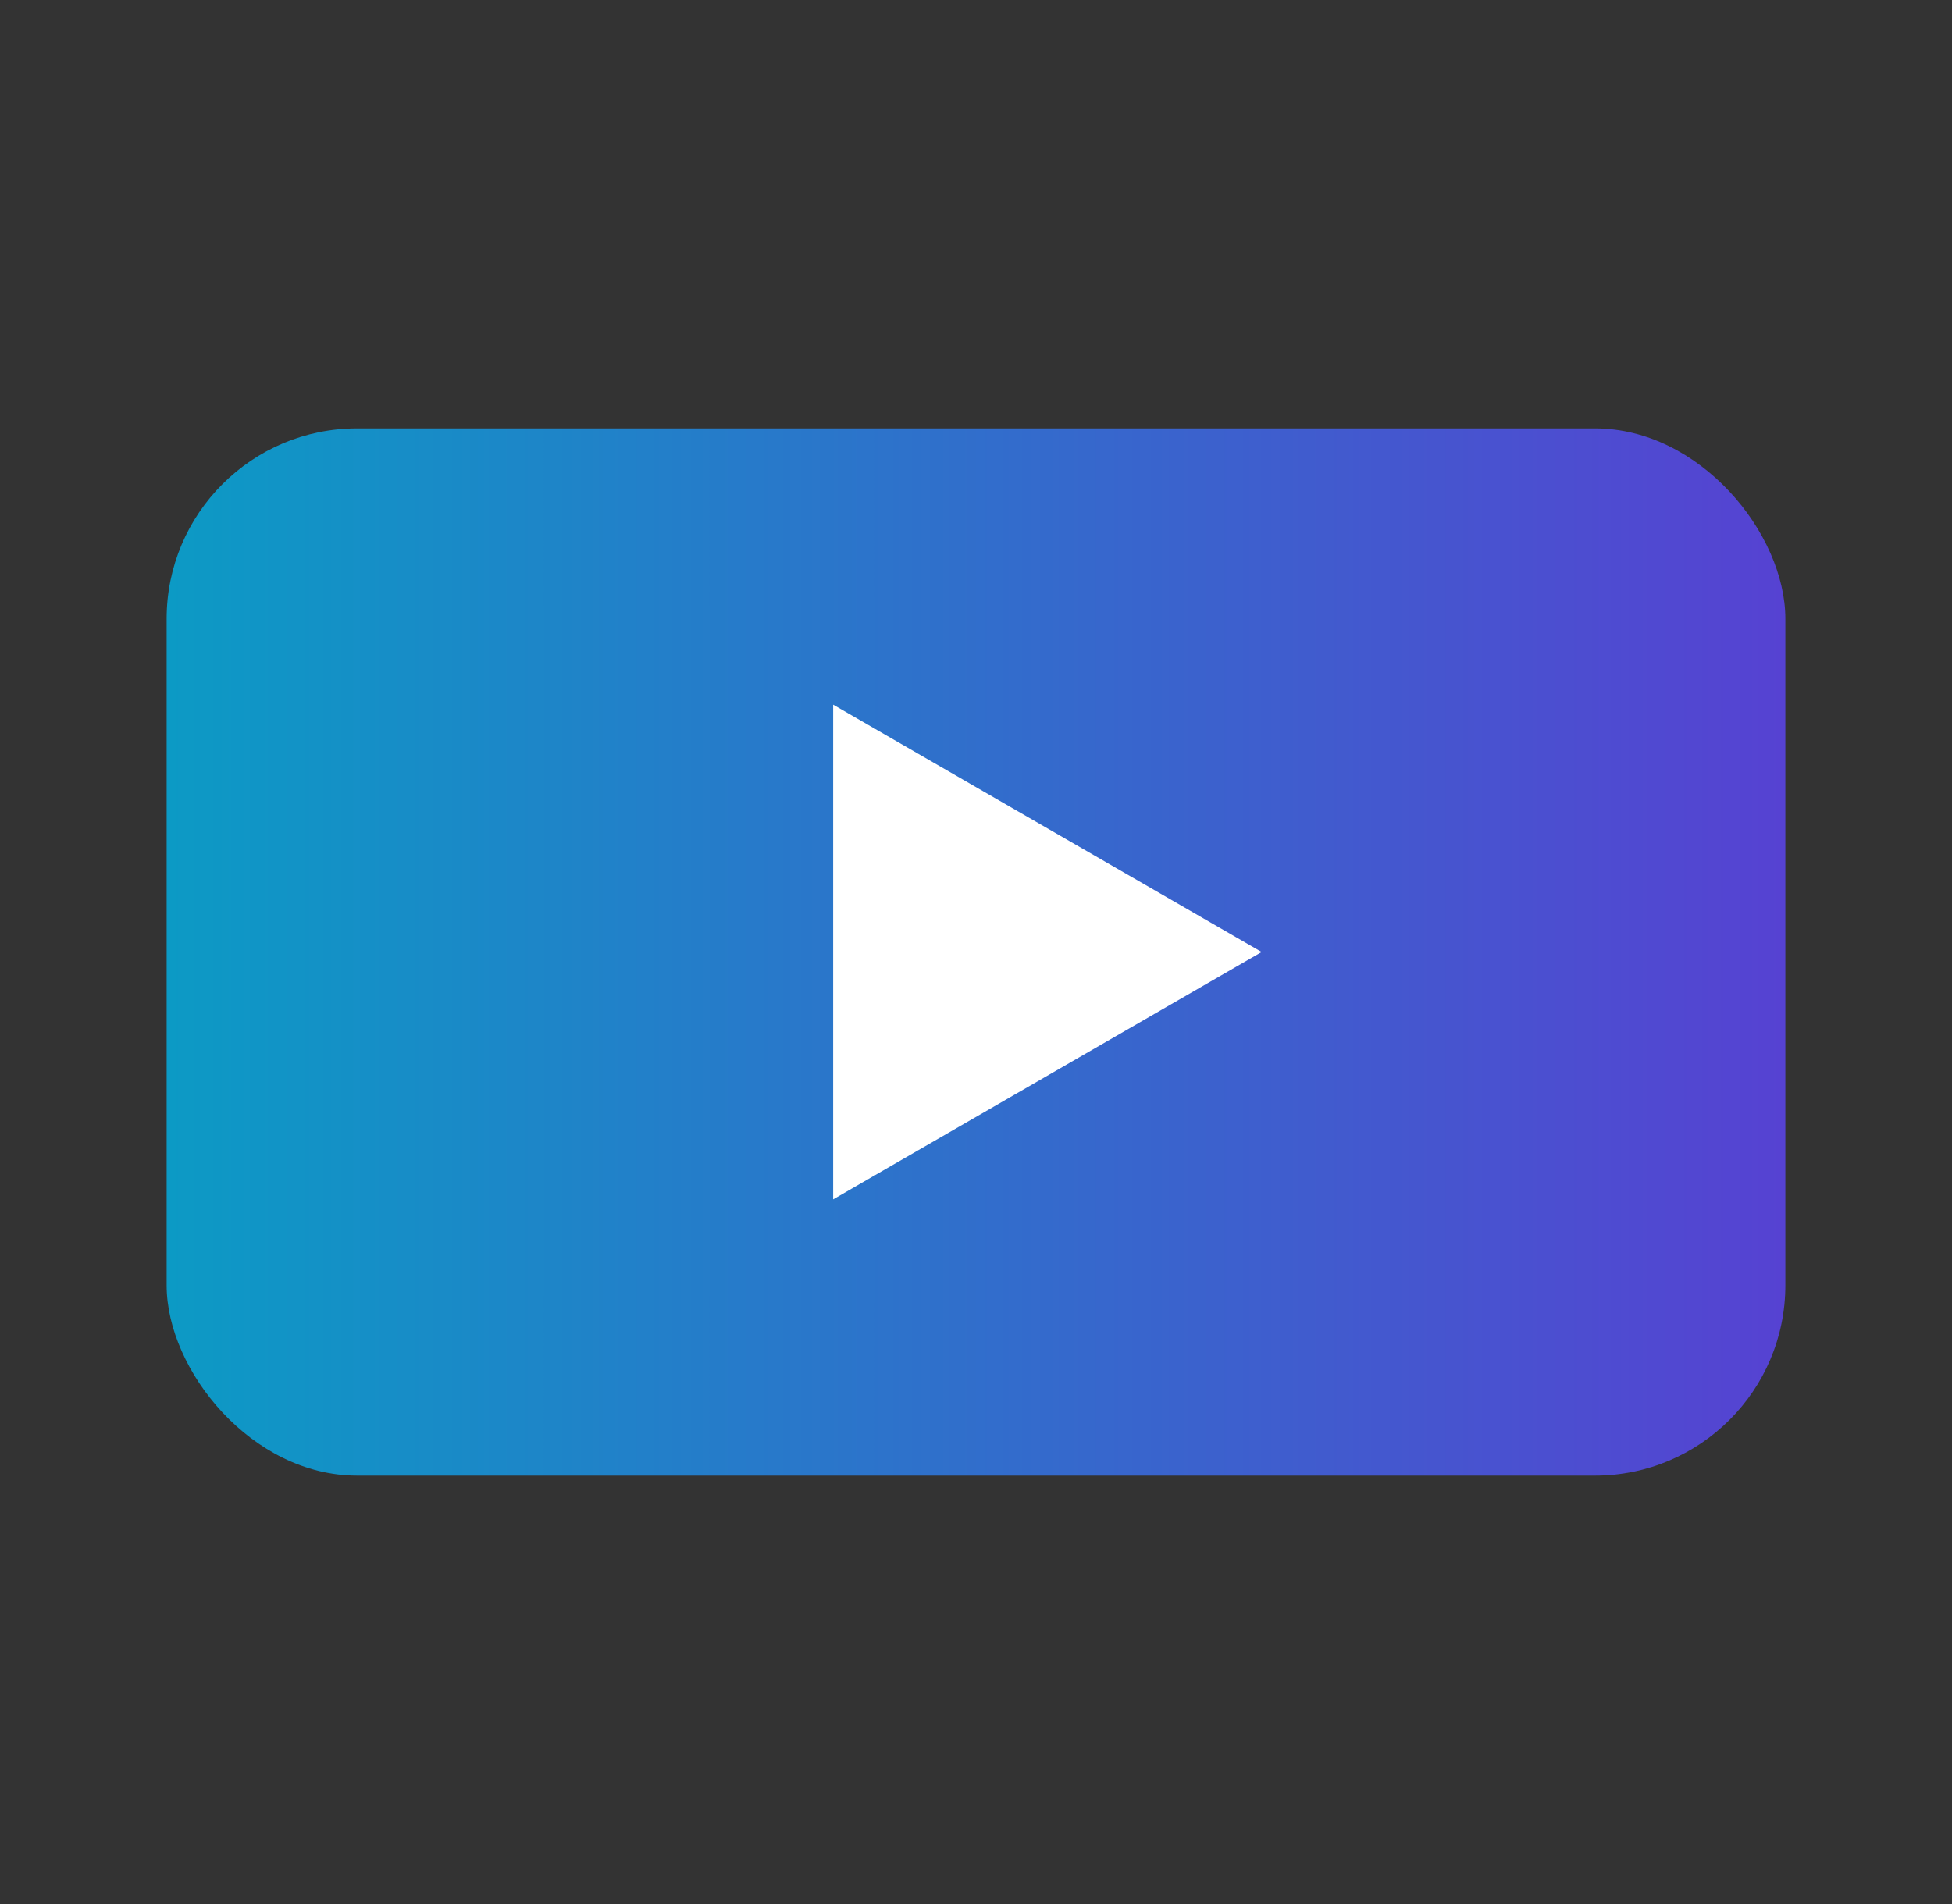 <?xml version="1.0" encoding="UTF-8"?> <svg xmlns="http://www.w3.org/2000/svg" width="41" height="40" viewBox="0 0 41 40" fill="none"><rect x="0" y="0" width="41" height="40" fill="#333333" stroke="none"/><rect x="3.5" y="9" width="34" height="22" rx="4" fill="url(#paint0_linear_651_1317)"></rect><path d="M26.5 20L17.5 25.196L17.5 14.804L26.5 20Z" fill="white"></path><defs><linearGradient id="paint0_linear_651_1317" x1="3.5" y1="20.021" x2="37.5" y2="20.021" gradientUnits="userSpaceOnUse"><stop stop-color="#0C9AC5"></stop><stop offset="1" stop-color="#5642D2"></stop></linearGradient></defs></svg> 